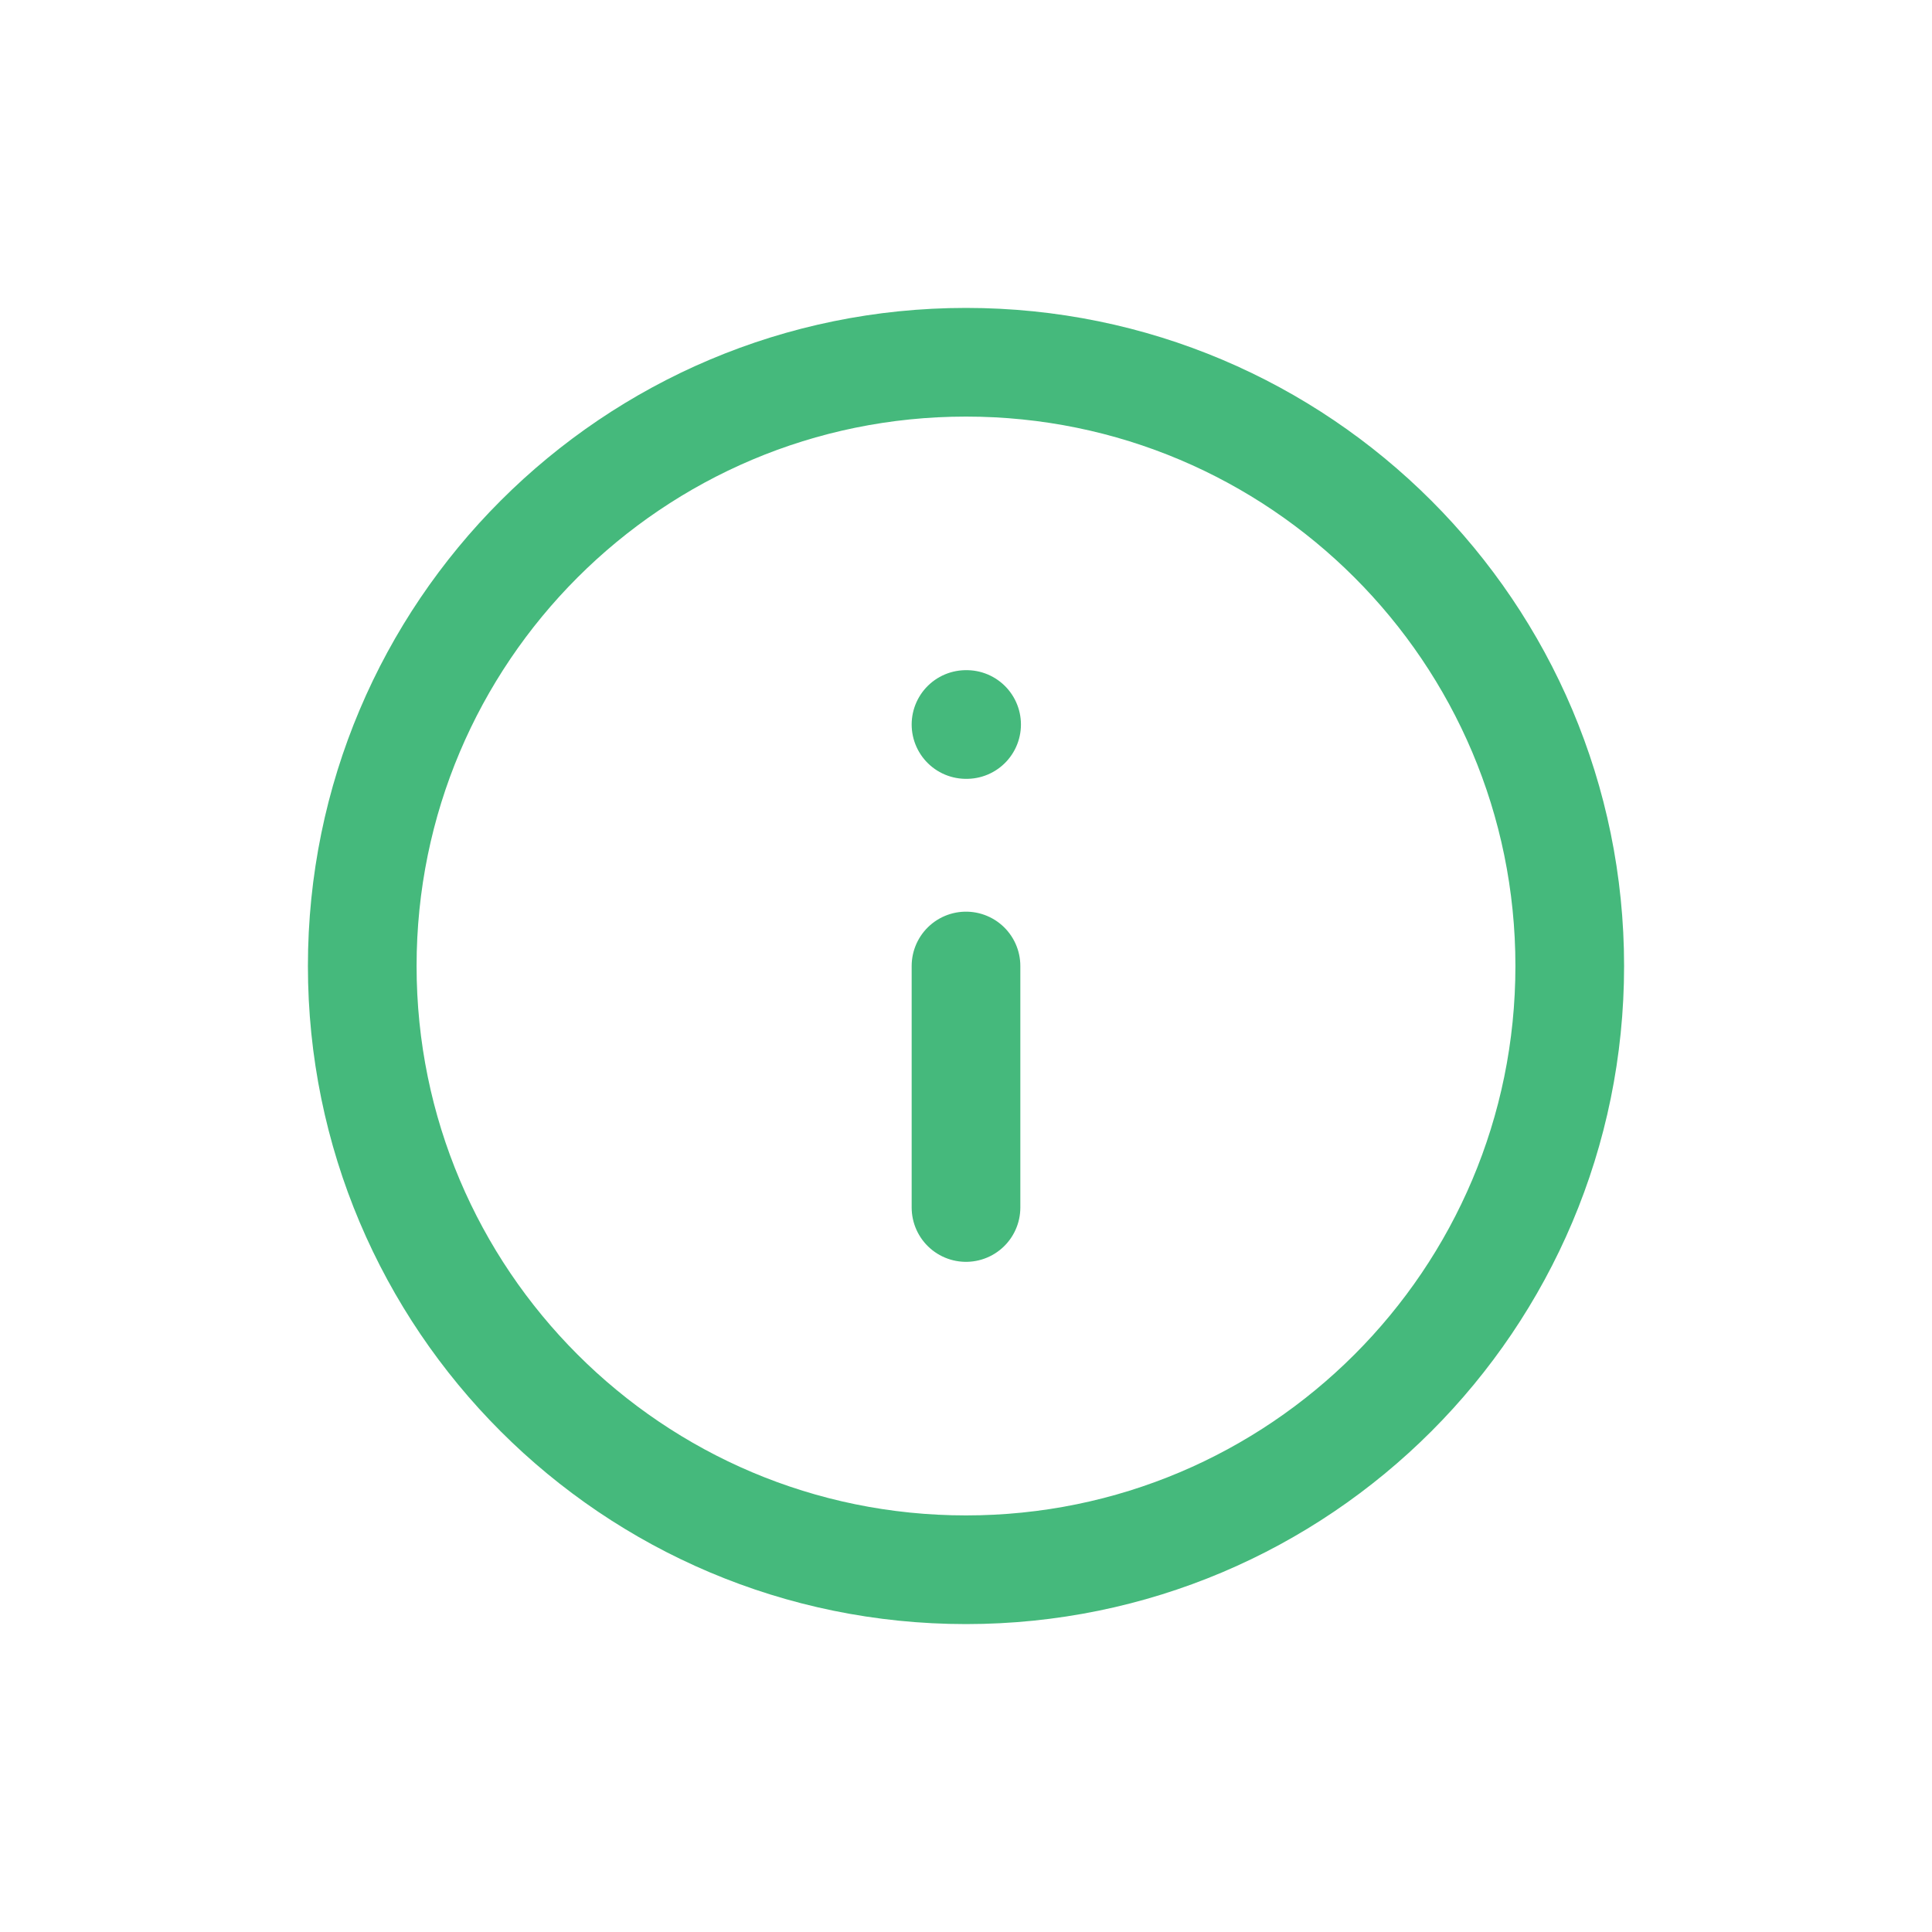 <svg width="80" height="80" viewBox="0 0 80 80" fill="none" xmlns="http://www.w3.org/2000/svg">
<path d="M40 50V40M40 30H40.025M65 40C65 53.807 53.807 65 40 65C26.193 65 15 53.807 15 40C15 26.193 26.193 15 40 15C53.807 15 65 26.193 65 40Z" stroke="#45B97C" stroke-width="4.5" stroke-linecap="round" stroke-linejoin="round"/>
</svg>
